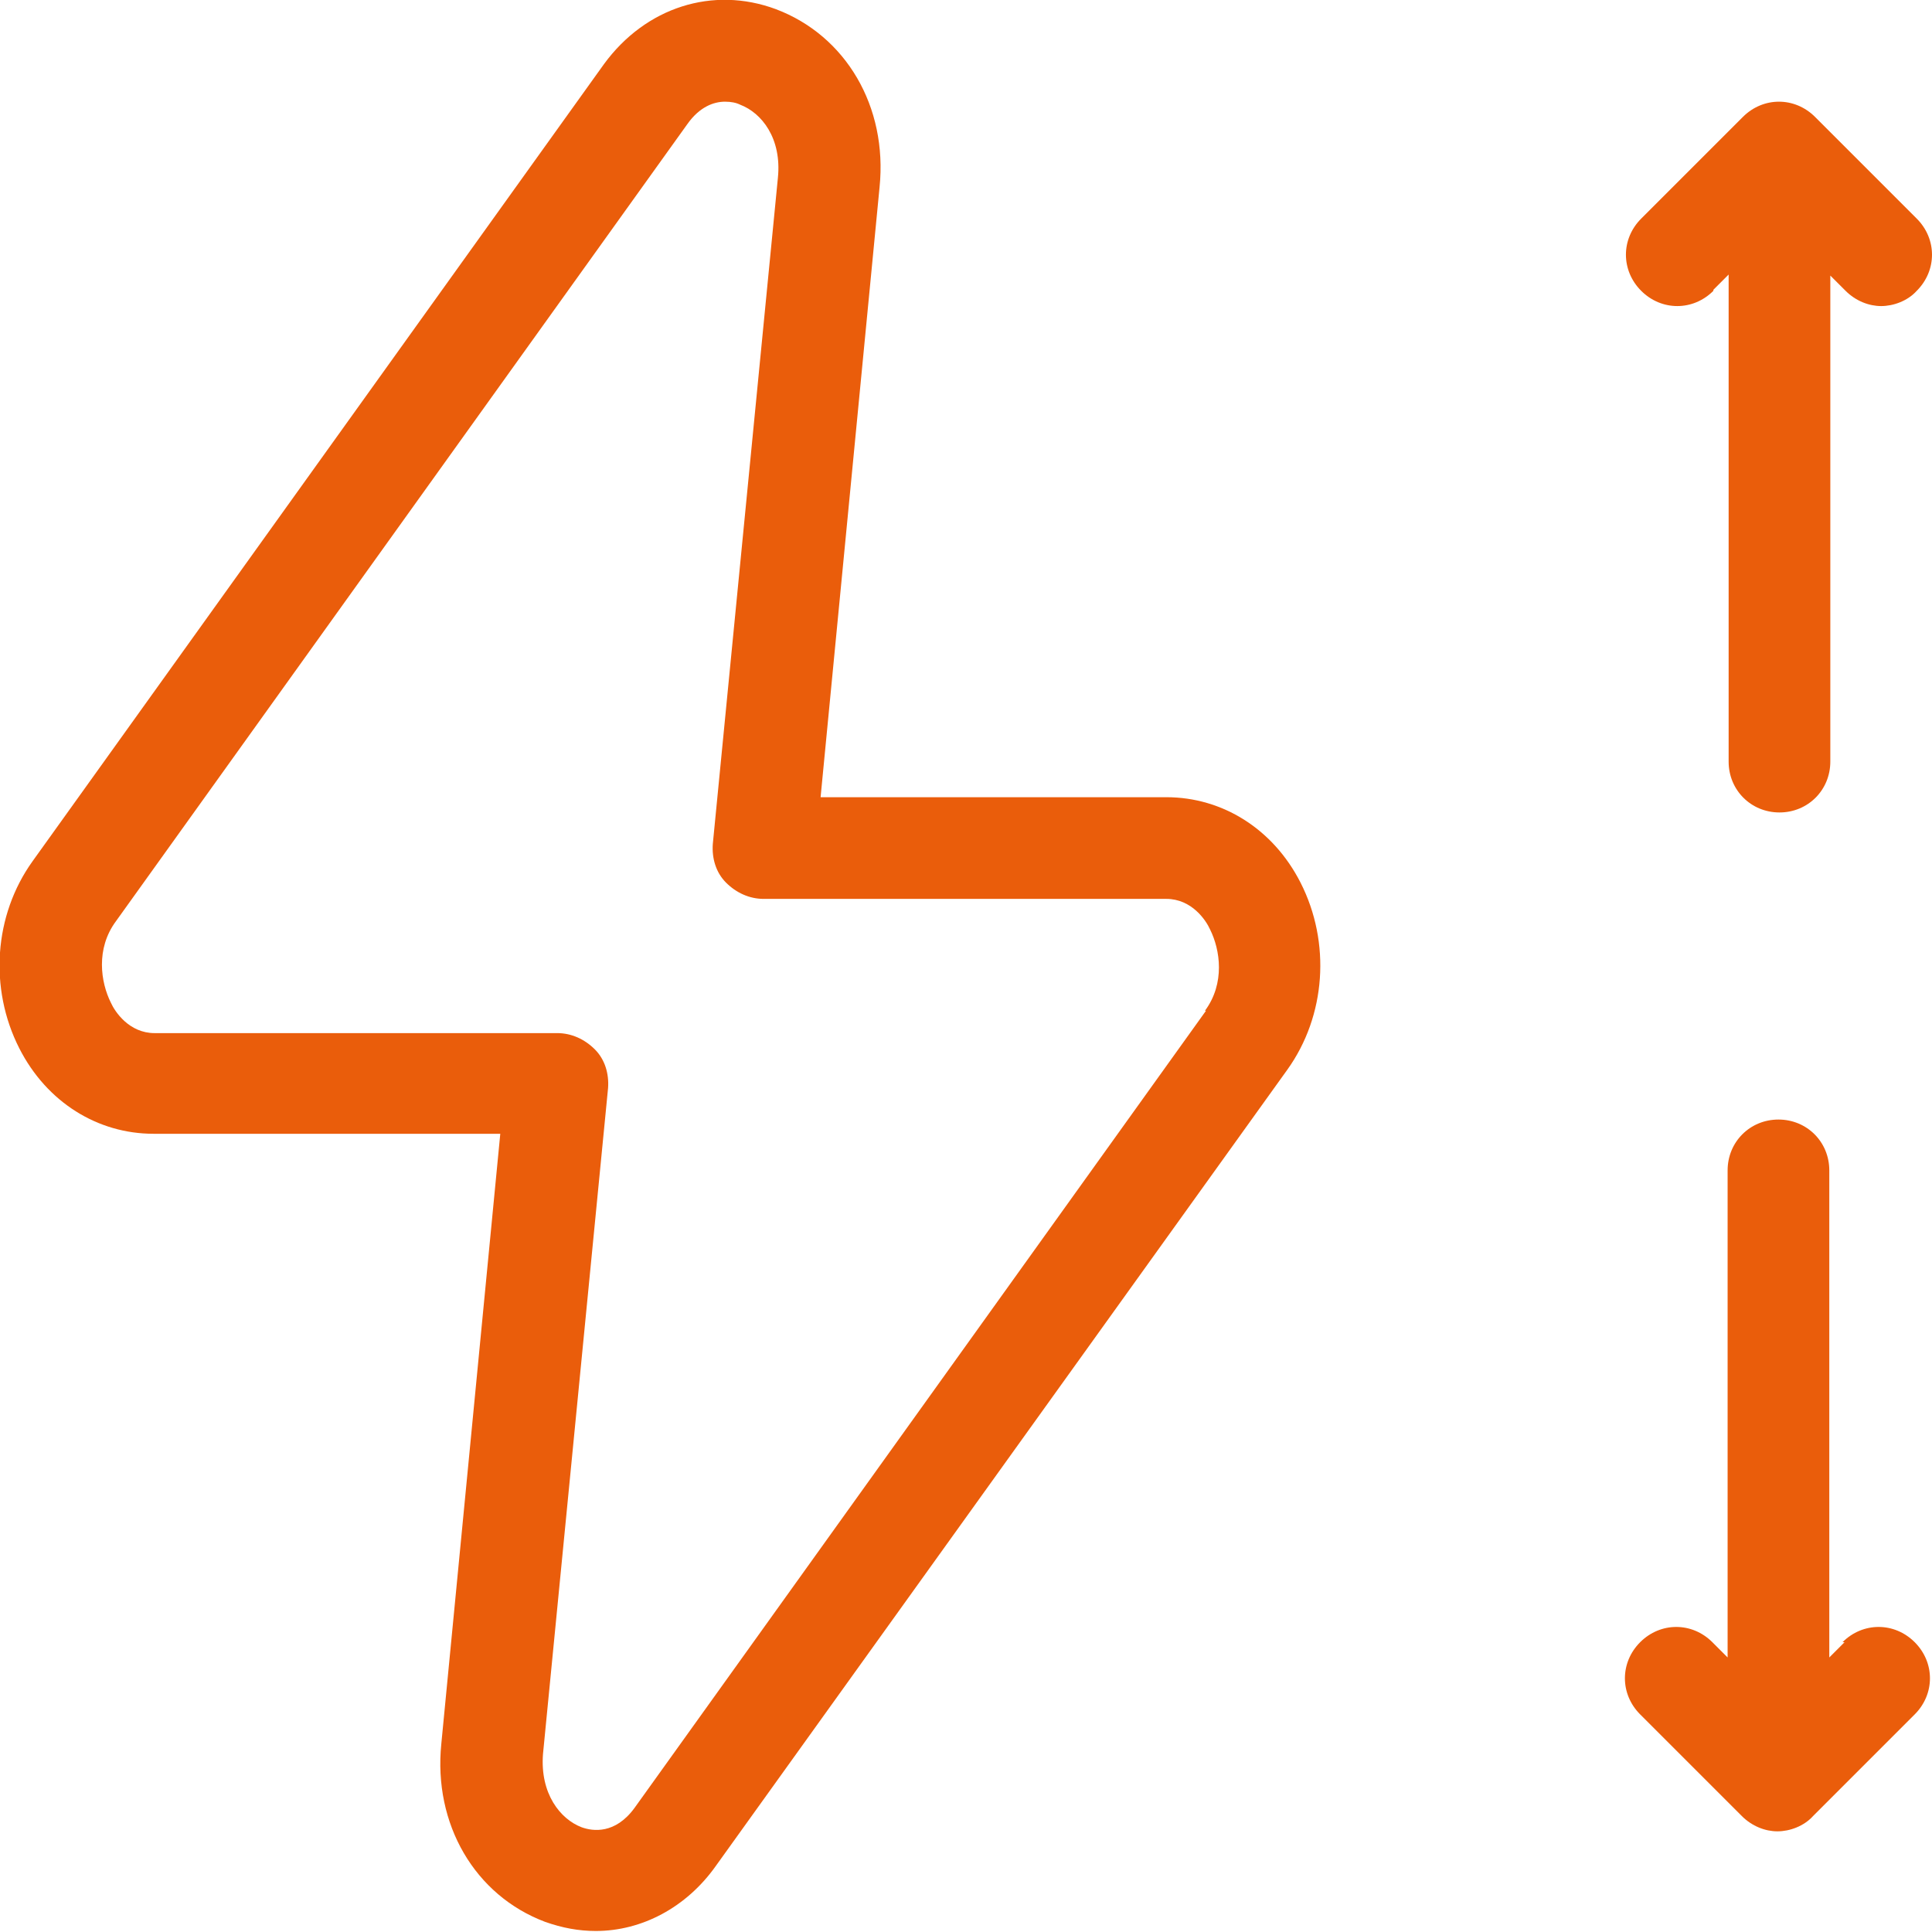 <?xml version="1.0" encoding="UTF-8"?> <svg xmlns="http://www.w3.org/2000/svg" id="Layer_2" data-name="Layer 2" viewBox="0 0 19 19"><defs><style> .cls-1 { fill: #ea5d0b; } </style></defs><g id="Layer_1-2" data-name="Layer 1"><g><path class="cls-1" d="M11.48,7.84h-3.41l.58-6c.08-.79-.33-1.49-1.02-1.75-.62-.23-1.28-.02-1.69.54L.32,8.47c-.38.53-.43,1.25-.13,1.84.27.53.77.84,1.32.84h3.41l-.58,6c-.08.79.33,1.49,1.02,1.75.17.06.33.09.5.09.45,0,.89-.23,1.18-.64l5.62-7.83c.38-.53.43-1.25.13-1.84-.27-.53-.77-.84-1.32-.84ZM11.86,9.94l-5.62,7.84c-.19.26-.41.23-.52.19-.21-.08-.41-.33-.38-.72l.64-6.55c.01-.14-.03-.28-.13-.38s-.23-.16-.37-.16H1.52c-.25,0-.39-.21-.43-.3-.1-.2-.15-.53.05-.8L6.76,1.22c.12-.17.26-.22.37-.22.06,0,.11.01.15.03.21.08.41.33.37.72l-.64,6.55c-.01.14.03.28.13.38s.23.16.37.16h3.96c.25,0,.39.21.43.3.1.2.15.53-.05.8Z"></path><path class="cls-1" d="M16.85,2.85l.15-.15v4.79c0,.28.22.5.5.5s.5-.22.5-.5V2.71l.15.15c.1.1.23.15.35.15s.26-.05.35-.15c.2-.2.2-.51,0-.71l-1-1c-.2-.2-.51-.2-.71,0l-1,1c-.2.2-.2.51,0,.71s.51.2.71,0Z"></path><path class="cls-1" d="M18.14,16.15l-.15.15v-4.79c0-.28-.22-.5-.5-.5s-.5.22-.5.5v4.79l-.15-.15c-.2-.2-.51-.2-.71,0s-.2.51,0,.71l1,1c.1.1.23.15.35.15s.26-.05.35-.15l1-1c.2-.2.2-.51,0-.71s-.51-.2-.71,0Z"></path></g></g></svg> 